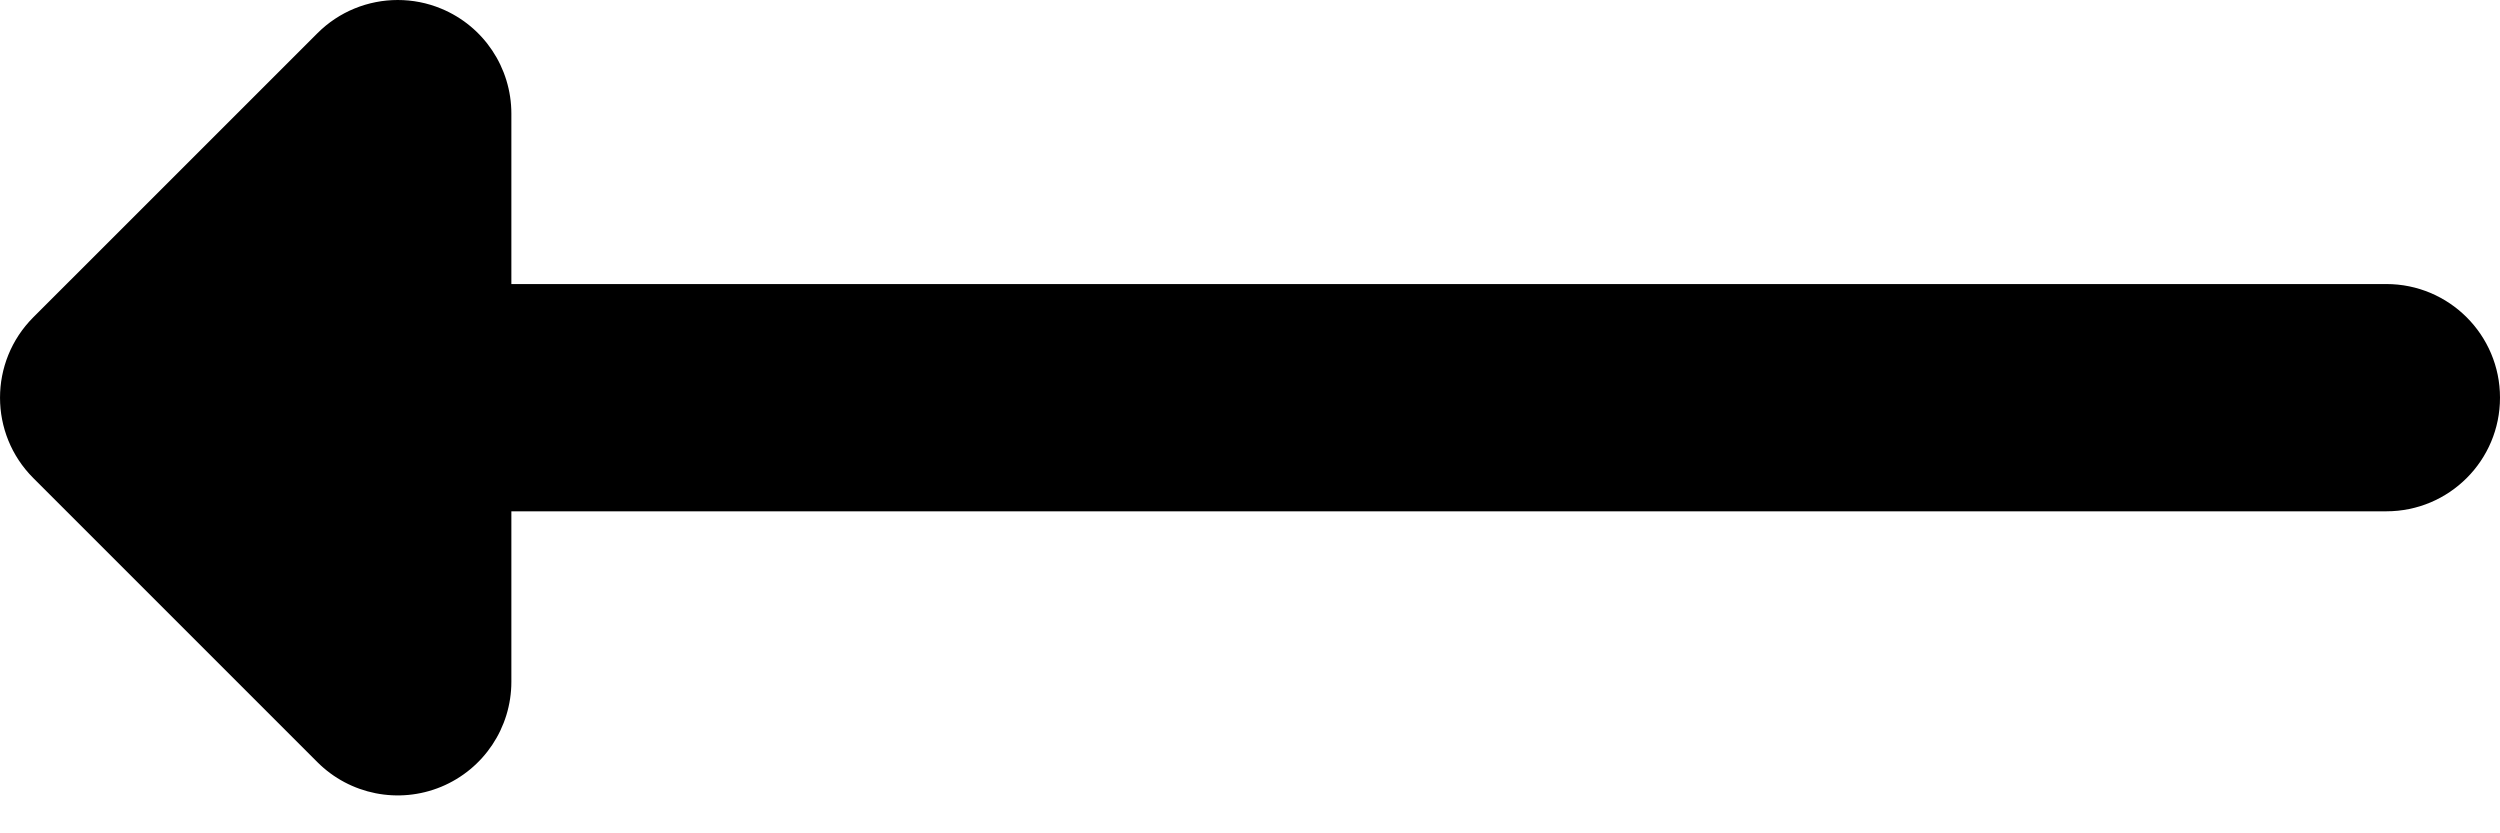 <svg width="42" height="14" viewBox="0 0 42 14" fill="none" xmlns="http://www.w3.org/2000/svg">
<g clip-path="url(#clip0_613_2460)">
<path d="M0.559 8.031L5.332 12.804C5.878 13.35 6.699 13.513 7.412 13.218C8.126 12.922 8.591 12.226 8.591 11.454V8.59H40.091C41.145 8.59 42 7.736 42 6.681C42 5.627 41.145 4.772 40.091 4.772H8.591V1.909C8.591 1.136 8.126 0.44 7.412 0.145C7.176 0.047 6.928 -0 6.682 -0C6.186 -0 5.697 0.193 5.332 0.559L0.559 5.331C-0.186 6.077 -0.186 7.286 0.559 8.031Z" fill="black"/>
</g>
<defs>
<clipPath id="clip0_613_2460">
<rect width="42" height="14" fill="white"/>
</clipPath>
</defs>
</svg>
